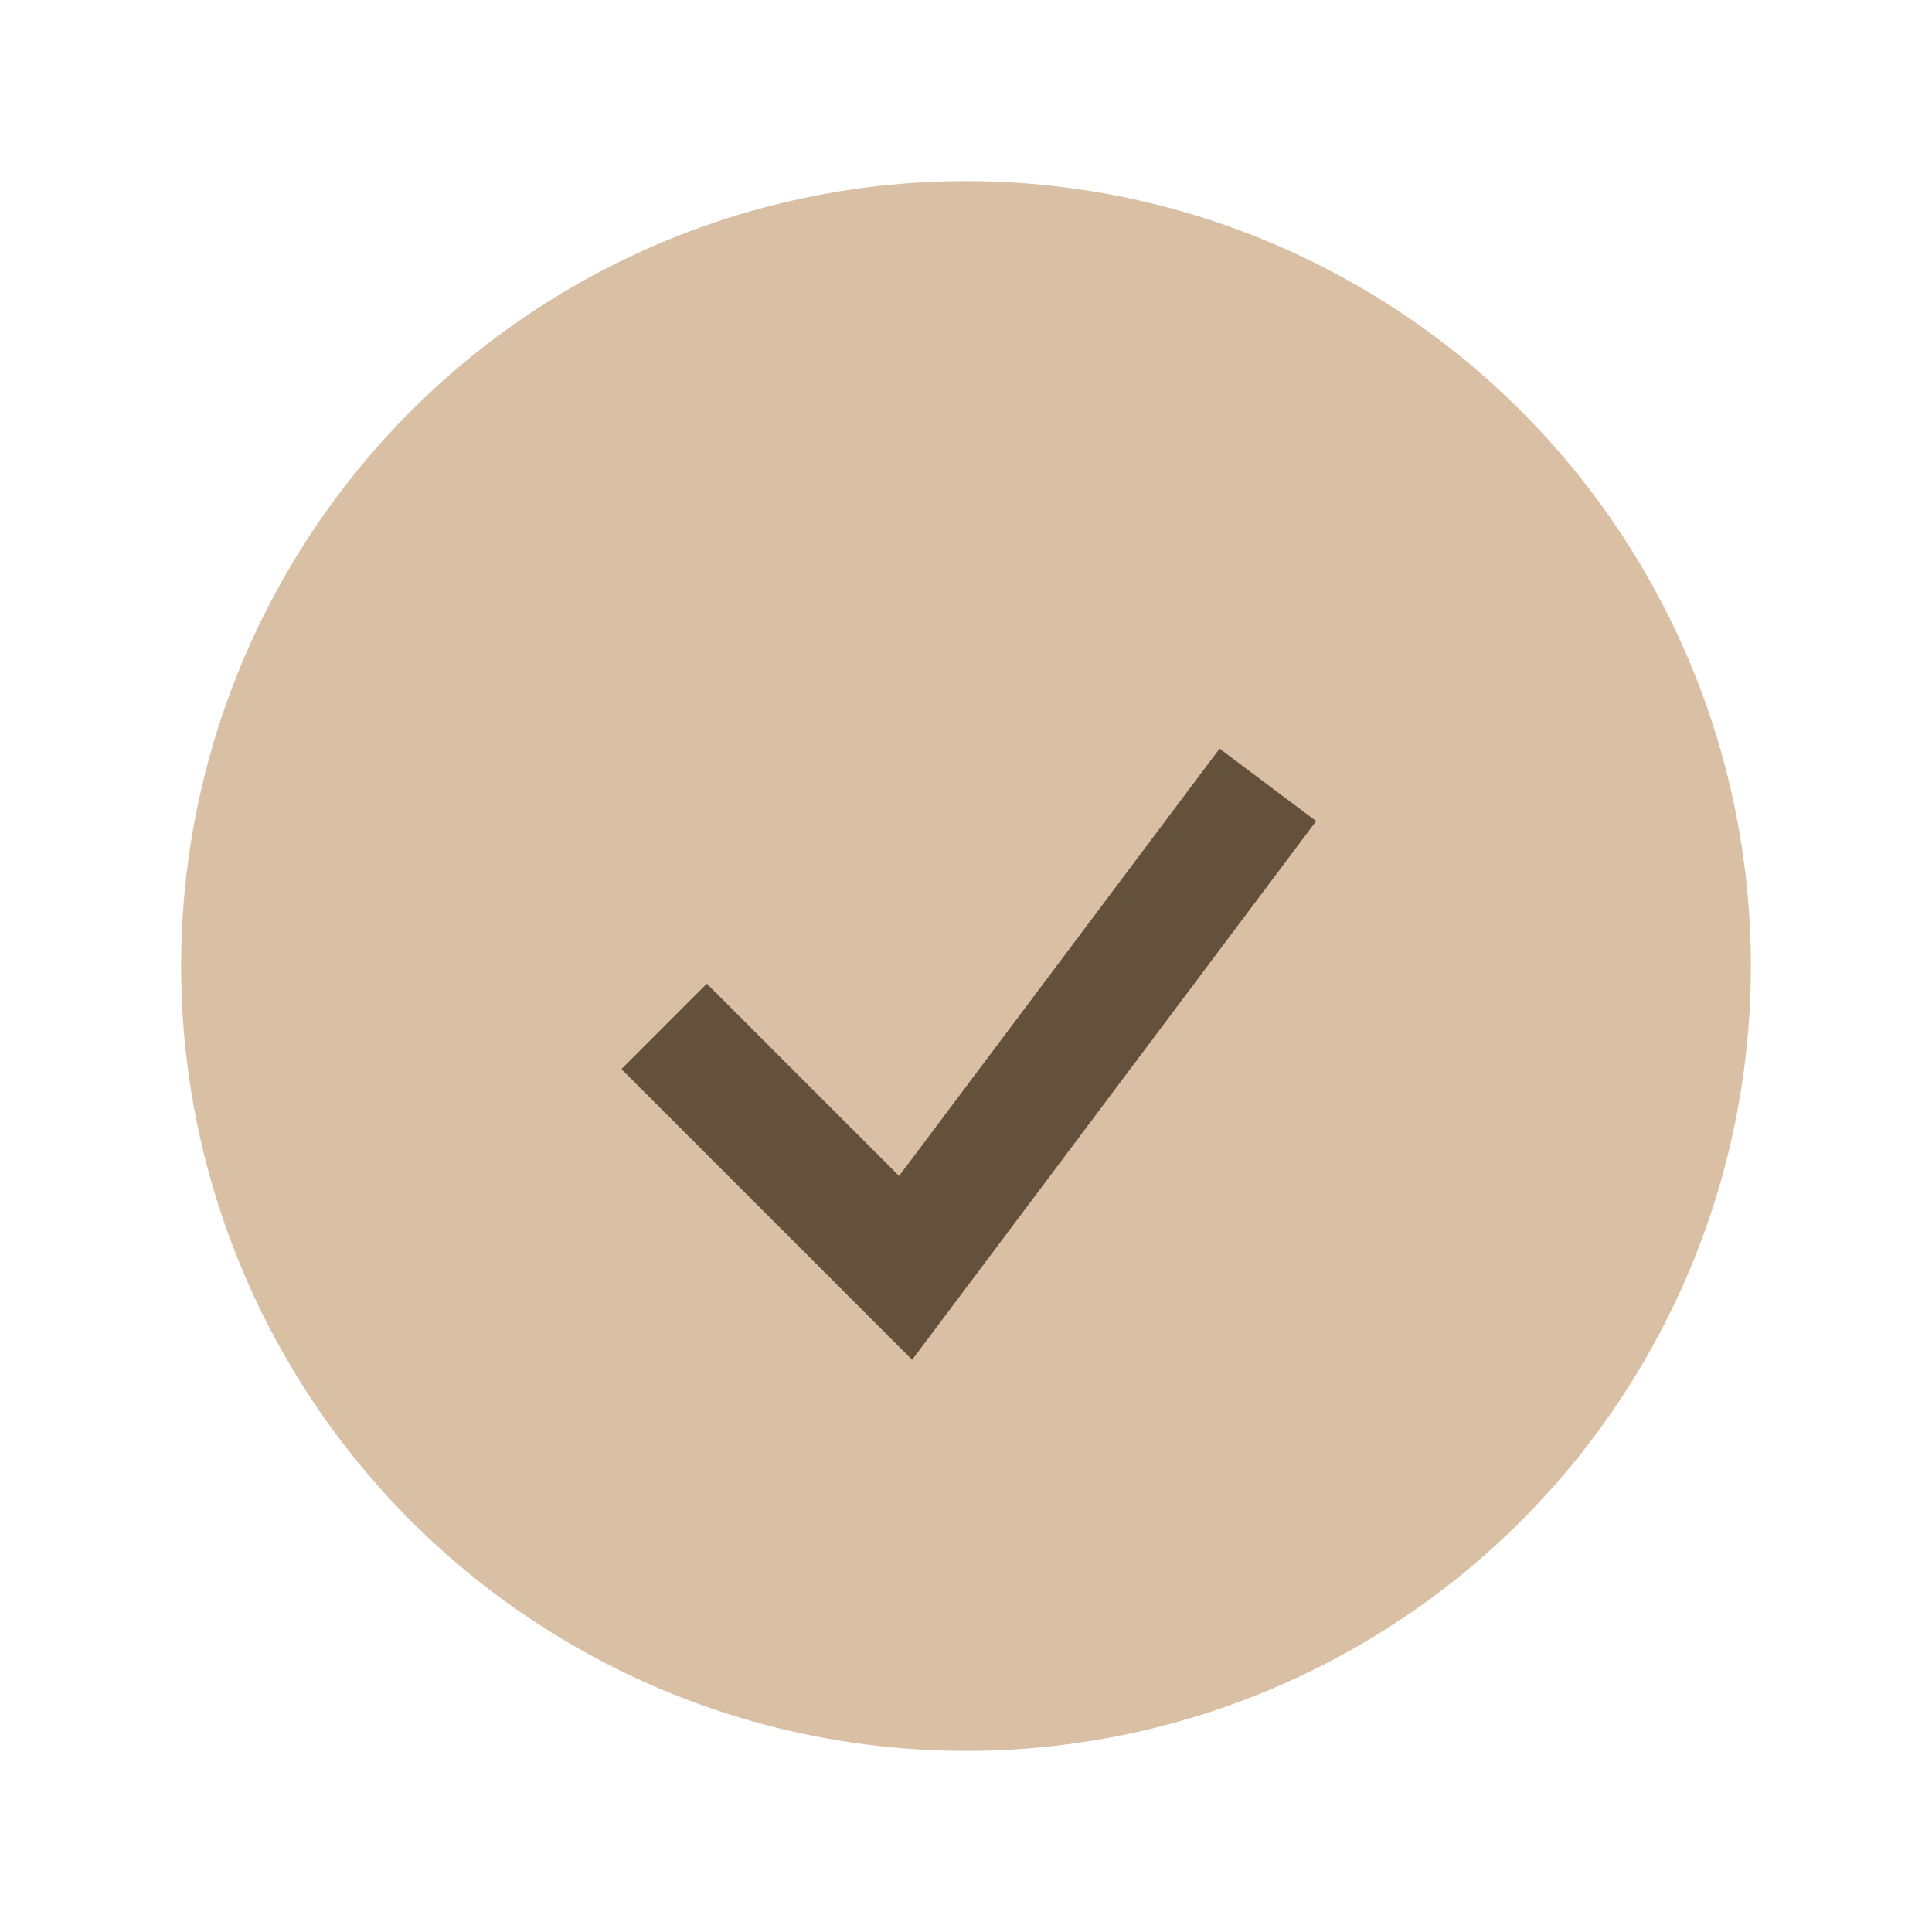 <?xml version="1.0" encoding="UTF-8"?>
<svg xmlns="http://www.w3.org/2000/svg" width="32" height="32" viewBox="0 0 32 32"><circle cx="16" cy="16" r="13" fill="#D9BFA3"/><path d="M11 17l4 4 6-8" stroke="#64513C" stroke-width="2" fill="none"/></svg>